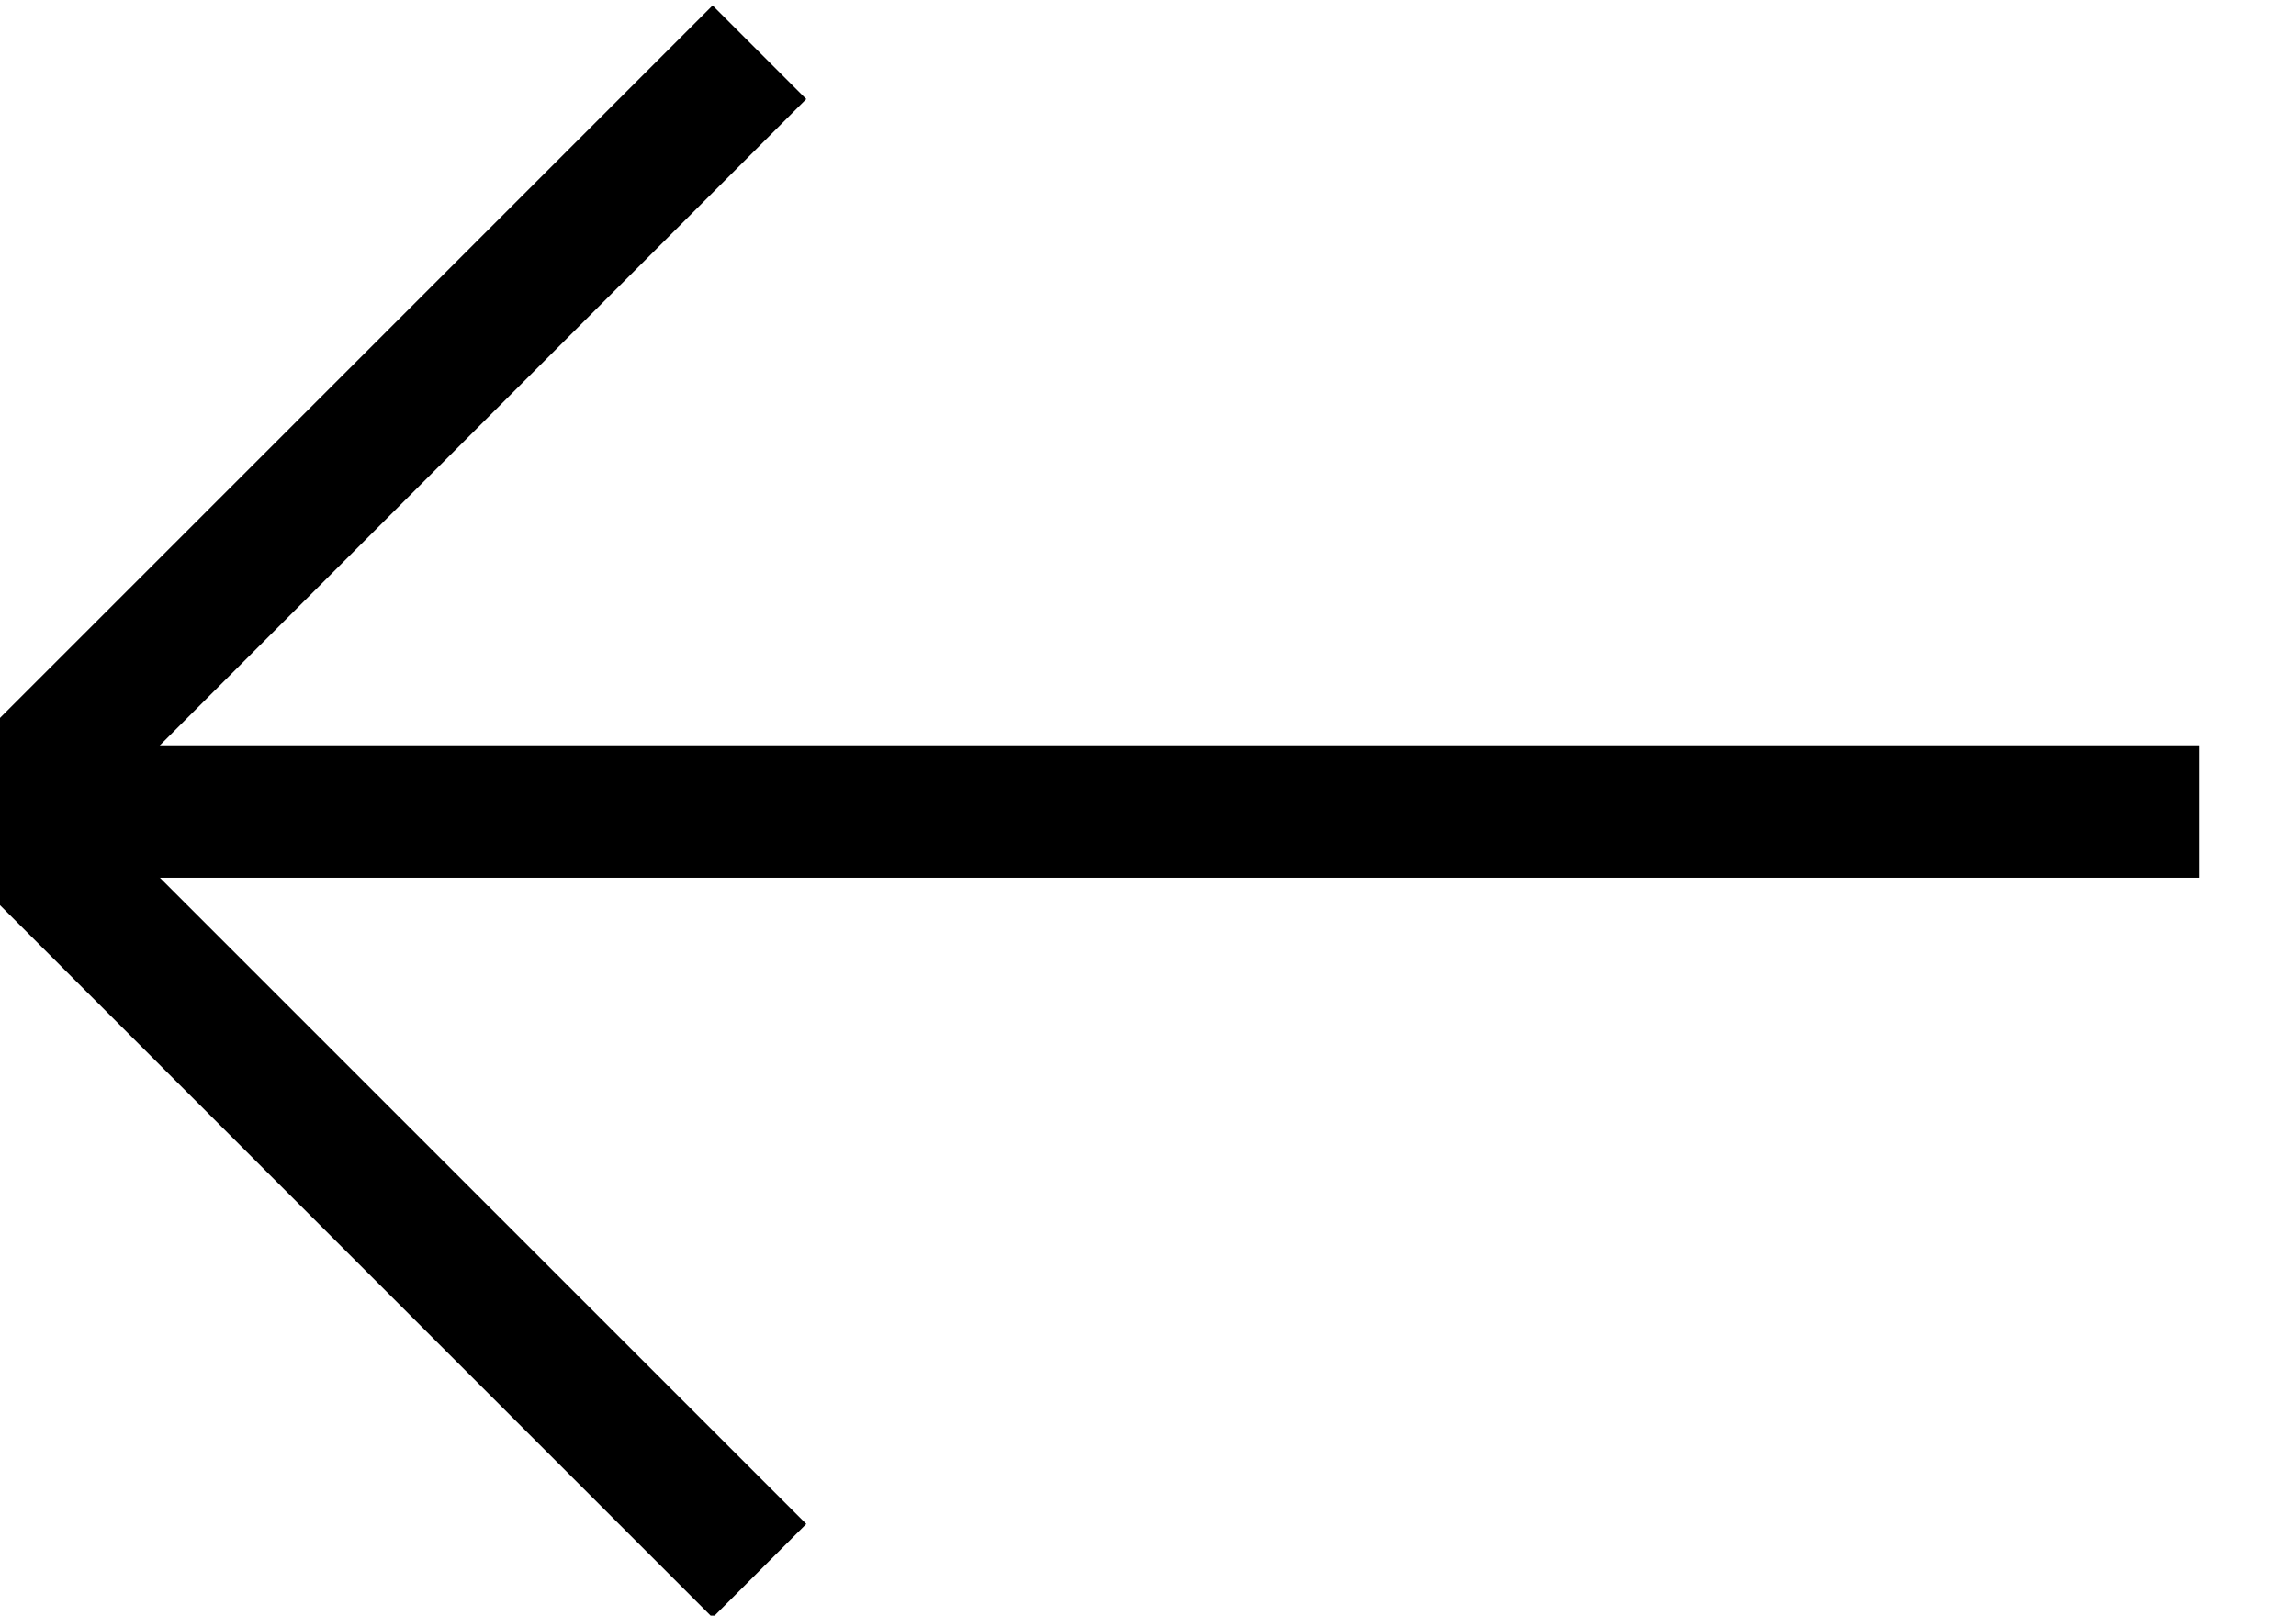 <svg version="1.1" id="Camada_1" xmlns="http://www.w3.org/2000/svg" x="0" y="0" viewBox="0 0 26 18.3" xml:space="preserve"><style type="text/css">.st0{fill:none;stroke:#000;stroke-width:1.5}</style><g id="Grupo_134782" transform="translate(-275 -953.508)"><path id="Caminho_125" class="st0" d="M283.6 971.3l-8.6-8.6 8.6-8.6"/><path id="Linha_245" class="st0" d="M299.9 962.7H275"/></g></svg>